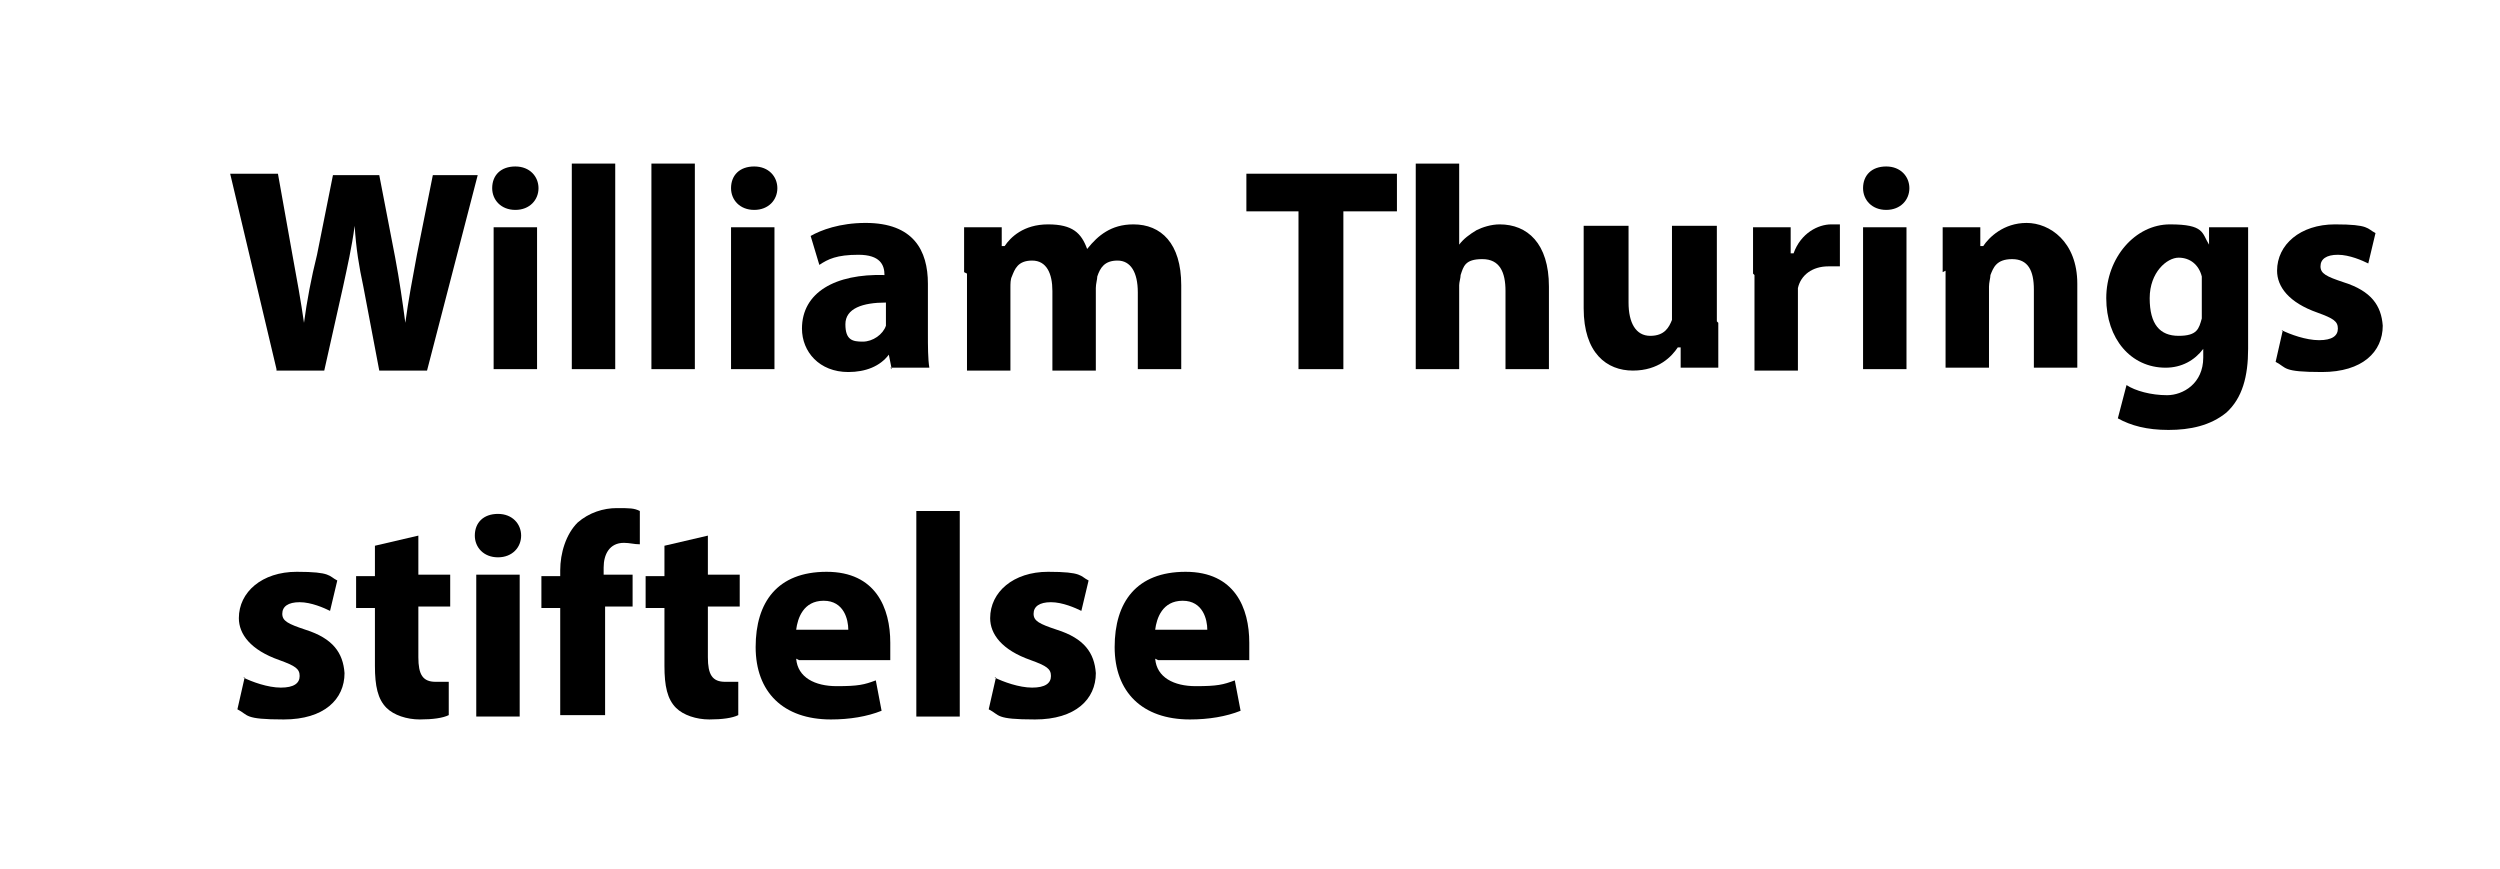 <?xml version="1.0" encoding="UTF-8"?>
<svg id="Layer_1" data-name="Layer 1" xmlns="http://www.w3.org/2000/svg" version="1.1" viewBox="0 0 172.7 60">
  <defs>
    <style>
      .cls-1 {
        fill: #000;
        stroke-width: 0px;
      }
    </style>
  </defs>
  <path class="cls-1" d="M19.1,25.5l-3.2-13.5h3.3l1,5.6c.3,1.6.6,3.3.8,4.7h0c.2-1.5.5-3.1.9-4.7l1.1-5.5h3.2l1.1,5.7c.3,1.6.5,3,.7,4.5h0c.2-1.5.5-3.1.8-4.7l1.1-5.5h3.1l-3.5,13.5h-3.3l-1.1-5.8c-.3-1.4-.5-2.6-.6-4.2h0c-.2,1.5-.5,2.8-.8,4.2l-1.3,5.8h-3.3Z"/>
  <path class="cls-1" d="M37.2,13c0,.8-.6,1.5-1.6,1.5s-1.6-.7-1.6-1.5c0-.9.6-1.5,1.6-1.5s1.6.7,1.6,1.5ZM34.1,25.5v-9.8h3v9.8h-3Z"/>
  <path class="cls-1" d="M39.5,11.3h3v14.2h-3v-14.2Z"/>
  <path class="cls-1" d="M45,11.3h3v14.2h-3v-14.2Z"/>
  <path class="cls-1" d="M53.7,13c0,.8-.6,1.5-1.6,1.5s-1.6-.7-1.6-1.5c0-.9.6-1.5,1.6-1.5s1.6.7,1.6,1.5ZM50.5,25.5v-9.8h3v9.8h-3Z"/>
  <path class="cls-1" d="M61.6,25.5l-.2-1h0c-.6.8-1.6,1.2-2.8,1.2-2,0-3.2-1.4-3.2-3,0-2.5,2.3-3.8,5.7-3.7h0c0-.7-.3-1.4-1.8-1.4s-2.1.3-2.7.7l-.6-2c.7-.4,2-.9,3.8-.9,3.3,0,4.3,1.9,4.3,4.2v3.4c0,.9,0,1.8.1,2.4h-2.7ZM61.2,20.9c-1.6,0-2.8.4-2.8,1.5s.5,1.2,1.2,1.2,1.4-.5,1.6-1.1c0-.2,0-.3,0-.5v-1.1Z"/>
  <path class="cls-1" d="M66.6,18.8c0-1.2,0-2.3,0-3.1h2.6v1.3h.2c.4-.6,1.3-1.5,3-1.5s2.3.6,2.7,1.7h0c.4-.5.8-.9,1.3-1.2.5-.3,1.1-.5,1.9-.5,1.9,0,3.3,1.3,3.3,4.2v5.8h-3v-5.3c0-1.4-.5-2.2-1.4-2.2s-1.2.5-1.4,1.1c0,.2-.1.5-.1.8v5.7h-3v-5.5c0-1.2-.4-2.1-1.4-2.1s-1.2.6-1.4,1.1c-.1.2-.1.5-.1.8v5.7h-3v-6.7Z"/>
  <path class="cls-1" d="M89.7,14.6h-3.6v-2.6h10.4v2.6h-3.7v10.9h-3.1v-10.9Z"/>
  <path class="cls-1" d="M97.8,11.3h3v5.6h0c.3-.4.7-.7,1.2-1,.4-.2,1-.4,1.6-.4,1.9,0,3.4,1.3,3.4,4.3v5.7h-3v-5.4c0-1.3-.4-2.2-1.6-2.2s-1.3.5-1.5,1.1c0,.2-.1.5-.1.7v5.8h-3v-14.2Z"/>
  <path class="cls-1" d="M118.7,22.3c0,1.3,0,2.3,0,3.1h-2.6v-1.4h-.2c-.4.6-1.3,1.6-3.1,1.6s-3.4-1.2-3.4-4.3v-5.7h3.1v5.3c0,1.4.5,2.3,1.5,2.3s1.3-.6,1.5-1.1c0-.2,0-.4,0-.7v-5.8h3.1v6.6Z"/>
  <path class="cls-1" d="M121.1,18.9c0-1.4,0-2.4,0-3.2h2.6v1.8h.2c.5-1.4,1.7-2,2.6-2s.4,0,.6,0v2.9c-.2,0-.5,0-.8,0-1.1,0-1.9.6-2.1,1.5,0,.2,0,.4,0,.7v5h-3v-6.6Z"/>
  <path class="cls-1" d="M131.9,13c0,.8-.6,1.5-1.6,1.5s-1.6-.7-1.6-1.5c0-.9.6-1.5,1.6-1.5s1.6.7,1.6,1.5ZM128.7,25.5v-9.8h3v9.8h-3Z"/>
  <path class="cls-1" d="M134.2,18.8c0-1.2,0-2.3,0-3.1h2.6v1.3h.2c.4-.6,1.4-1.6,3-1.6s3.5,1.3,3.5,4.2v5.8h-3v-5.4c0-1.3-.4-2.1-1.5-2.1s-1.3.6-1.5,1.1c0,.2-.1.5-.1.8v5.6h-3v-6.7Z"/>
  <path class="cls-1" d="M155.3,15.7c0,.6,0,1.4,0,2.9v5.5c0,1.9-.4,3.4-1.5,4.4-1.1.9-2.5,1.2-4,1.2s-2.6-.3-3.5-.8l.6-2.3c.6.4,1.7.7,2.8.7s2.5-.8,2.5-2.6v-.6h0c-.6.8-1.5,1.3-2.6,1.3-2.4,0-4.1-2-4.1-4.8s2-5.1,4.4-5.1,2.2.6,2.7,1.4h0v-1.2h2.7ZM152.1,19.7c0-.2,0-.4,0-.6-.2-.8-.8-1.3-1.6-1.3s-2,1-2,2.8.7,2.6,2,2.6,1.4-.5,1.6-1.2c0-.2,0-.5,0-.8v-1.4Z"/>
  <path class="cls-1" d="M157.6,22.8c.6.3,1.7.7,2.6.7s1.3-.3,1.3-.8-.3-.7-1.4-1.1c-2-.7-2.8-1.8-2.8-2.9,0-1.8,1.6-3.2,4-3.2s2.2.3,2.8.6l-.5,2.1c-.4-.2-1.3-.6-2.1-.6s-1.2.3-1.2.8.4.7,1.6,1.1c1.9.6,2.6,1.6,2.7,3,0,1.8-1.4,3.2-4.2,3.2s-2.4-.3-3.2-.7l.5-2.2Z"/>
  <path class="cls-1" d="M16.8,46.8c.6.3,1.7.7,2.6.7s1.3-.3,1.3-.8-.3-.7-1.4-1.1c-2-.7-2.8-1.8-2.8-2.9,0-1.8,1.6-3.2,4-3.2s2.2.3,2.8.6l-.5,2.1c-.4-.2-1.3-.6-2.1-.6s-1.2.3-1.2.8.4.7,1.6,1.1c1.9.6,2.6,1.6,2.7,3,0,1.8-1.4,3.2-4.2,3.2s-2.4-.3-3.2-.7l.5-2.2Z"/>
  <path class="cls-1" d="M28.9,36.9v2.8h2.2v2.2h-2.2v3.5c0,1.2.3,1.7,1.2,1.7s.7,0,.9,0v2.3c-.4.2-1.1.3-2,.3s-1.8-.3-2.3-.8c-.6-.6-.8-1.5-.8-2.9v-4h-1.3v-2.2h1.3v-2.1l3-.7Z"/>
  <path class="cls-1" d="M36,37c0,.8-.6,1.5-1.6,1.5s-1.6-.7-1.6-1.5c0-.9.6-1.5,1.6-1.5s1.6.7,1.6,1.5ZM32.9,49.5v-9.8h3v9.8h-3Z"/>
  <path class="cls-1" d="M38.7,49.5v-7.5h-1.3v-2.2h1.3v-.4c0-1.2.4-2.5,1.2-3.3.8-.7,1.8-1,2.7-1s1.2,0,1.6.2v2.3c-.4,0-.7-.1-1.1-.1-1,0-1.4.8-1.4,1.7v.5h2v2.2h-1.9v7.5h-3.1Z"/>
  <path class="cls-1" d="M48.9,36.9v2.8h2.2v2.2h-2.2v3.5c0,1.2.3,1.7,1.2,1.7s.7,0,.9,0v2.3c-.4.2-1.1.3-2,.3s-1.8-.3-2.3-.8c-.6-.6-.8-1.5-.8-2.9v-4h-1.3v-2.2h1.3v-2.1l3-.7Z"/>
  <path class="cls-1" d="M55,45.5c.1,1.3,1.3,1.9,2.8,1.9s1.9-.1,2.7-.4l.4,2.1c-1,.4-2.2.6-3.5.6-3.3,0-5.2-1.9-5.2-5s1.5-5.2,4.9-5.2,4.4,2.5,4.4,4.9,0,1,0,1.2h-6.3ZM58.6,43.5c0-.7-.3-2-1.7-2s-1.8,1.2-1.9,2h3.6Z"/>
  <path class="cls-1" d="M63.3,35.3h3v14.2h-3v-14.2Z"/>
  <path class="cls-1" d="M68.7,46.8c.6.3,1.7.7,2.6.7s1.3-.3,1.3-.8-.3-.7-1.4-1.1c-2-.7-2.8-1.8-2.8-2.9,0-1.8,1.6-3.2,4-3.2s2.2.3,2.8.6l-.5,2.1c-.4-.2-1.3-.6-2.1-.6s-1.2.3-1.2.8.4.7,1.6,1.1c1.9.6,2.6,1.6,2.7,3,0,1.8-1.4,3.2-4.2,3.2s-2.4-.3-3.2-.7l.5-2.2Z"/>
  <path class="cls-1" d="M79.8,45.5c.1,1.3,1.3,1.9,2.8,1.9s1.9-.1,2.7-.4l.4,2.1c-1,.4-2.2.6-3.5.6-3.3,0-5.2-1.9-5.2-5s1.5-5.2,4.9-5.2,4.4,2.5,4.4,4.9,0,1,0,1.2h-6.3ZM83.4,43.5c0-.7-.3-2-1.7-2s-1.8,1.2-1.9,2h3.6Z"/>
</svg>